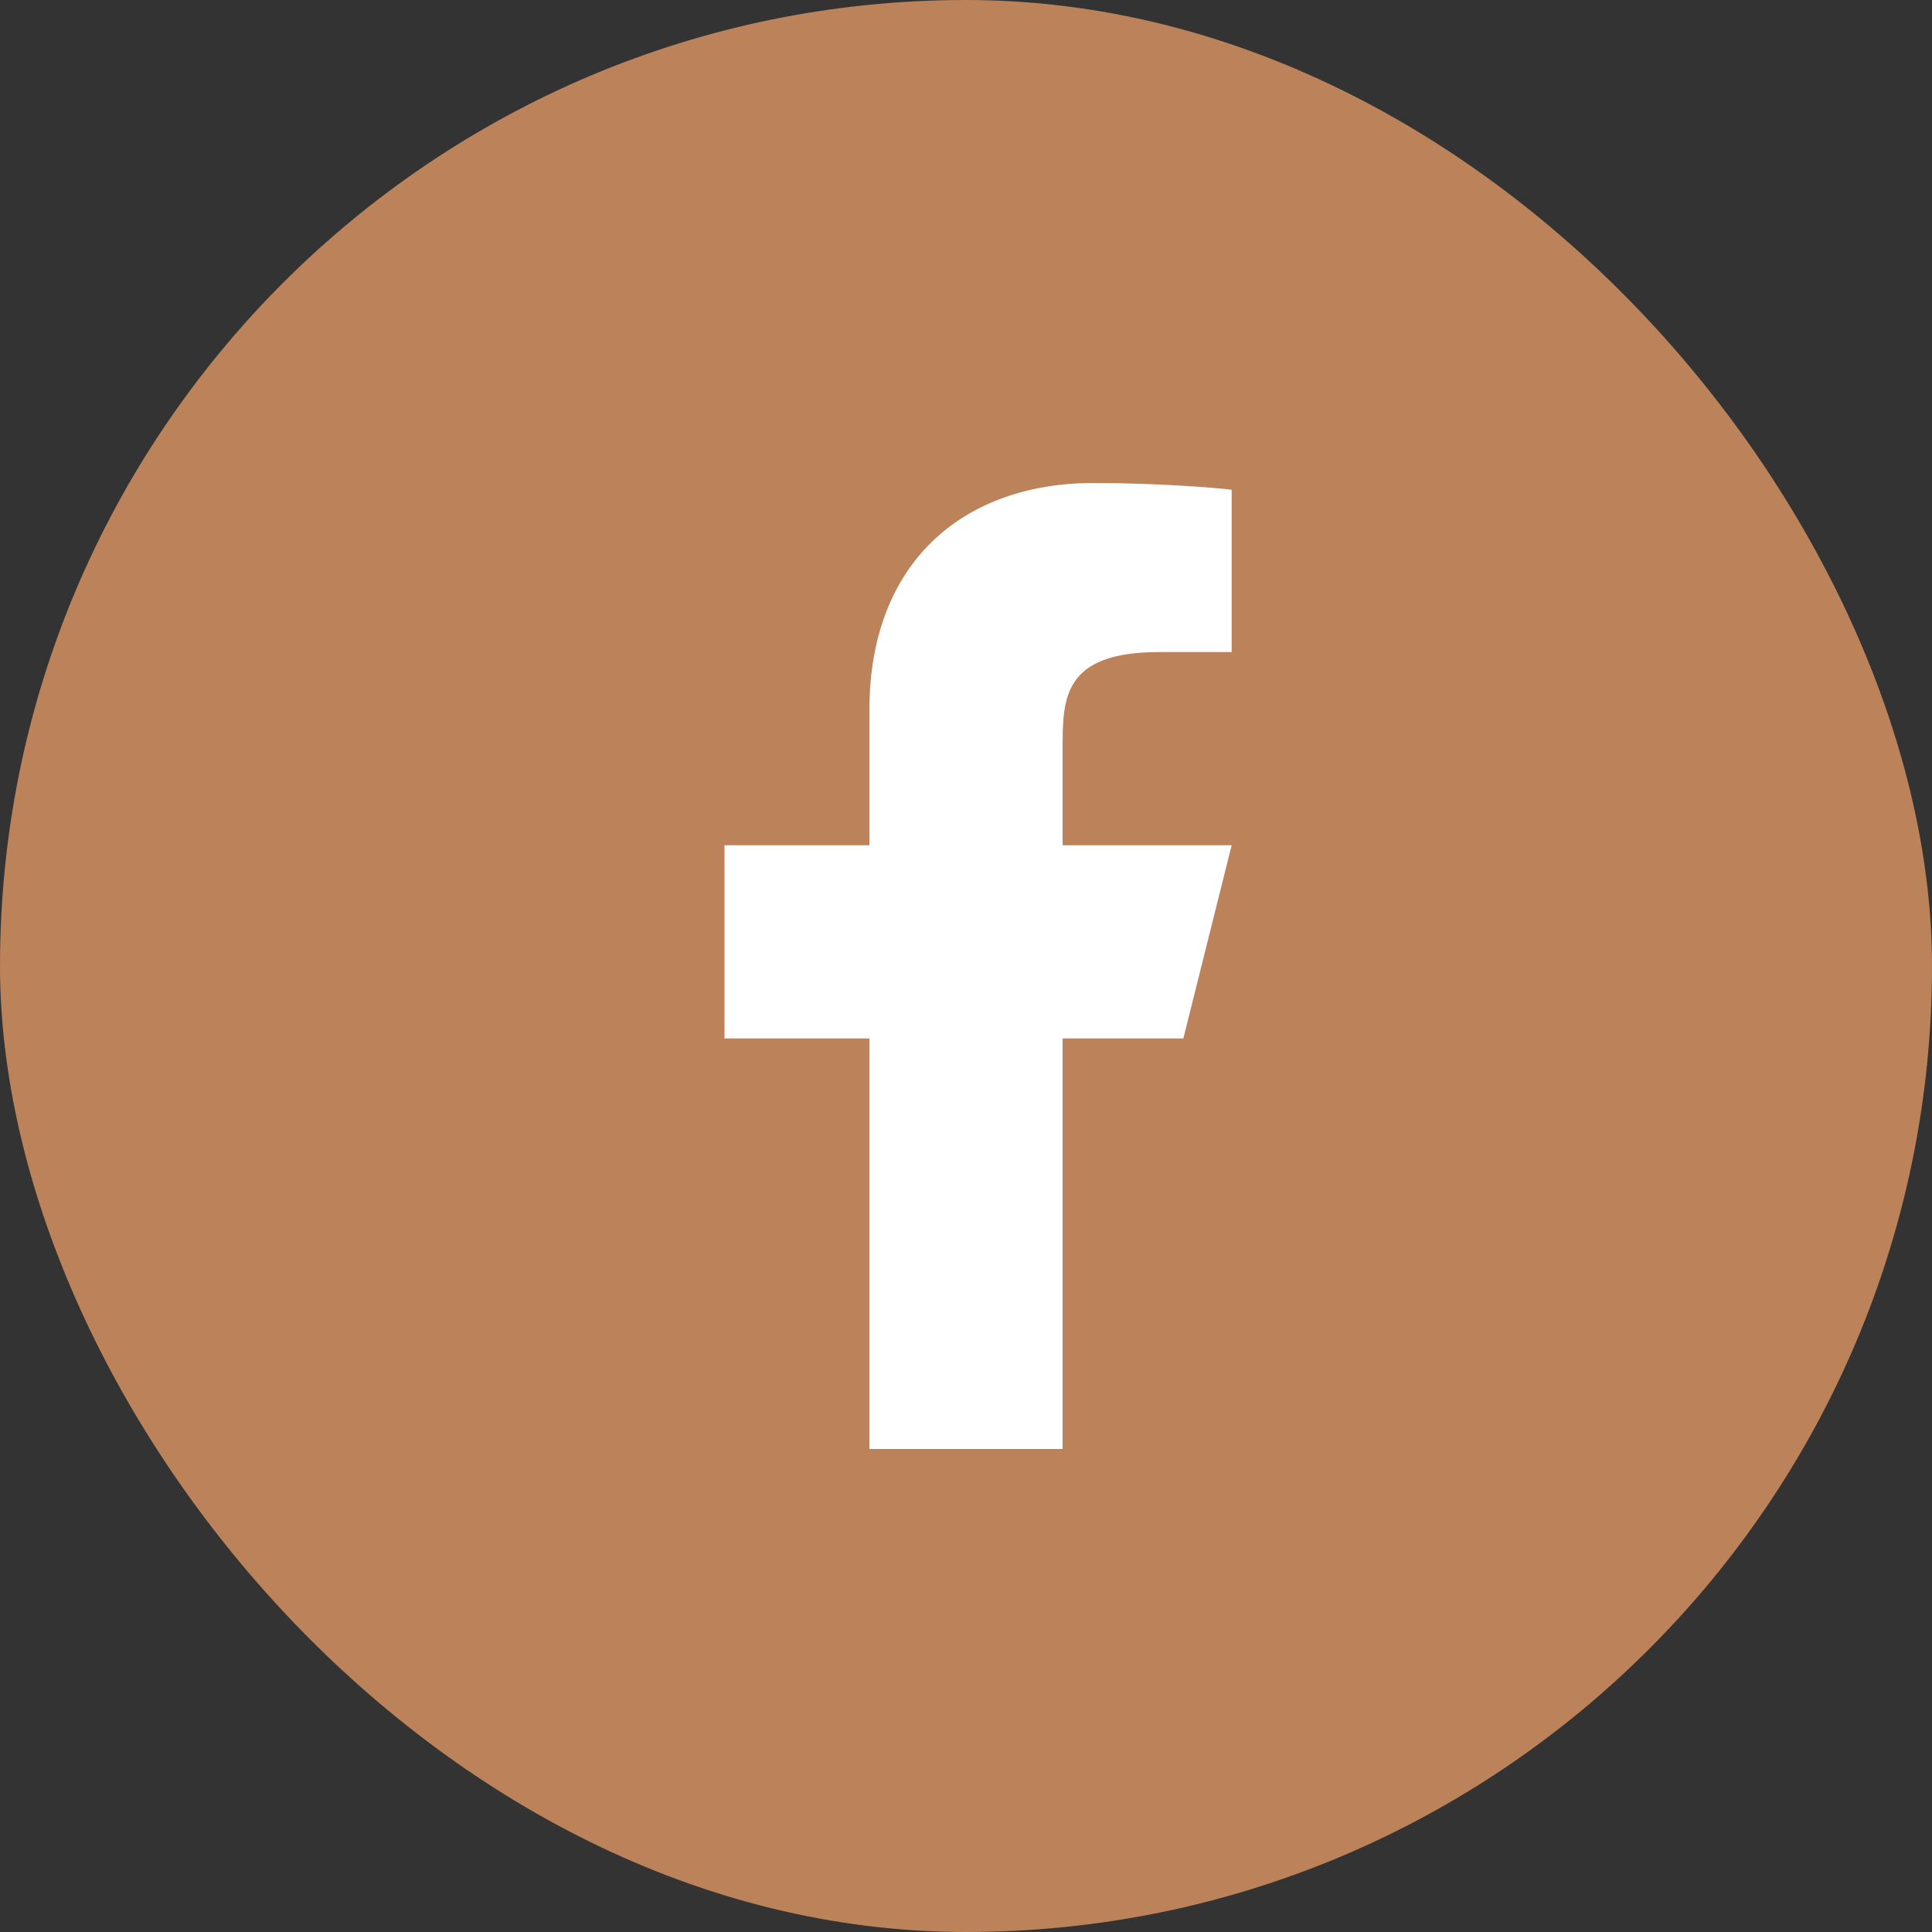 <?xml version="1.0" encoding="utf-8"?>
<svg xmlns="http://www.w3.org/2000/svg" fill="none" height="100%" overflow="visible" preserveAspectRatio="none" style="display: block;" viewBox="0 0 30 30" width="100%">
<rect x="0" y="0" width="30" height="30" fill="#333333" stroke="none"/>
<g id="Frame 1000005329">
<rect fill="#BC8259" height="30" rx="15" width="30"/>
<g id="ri:facebook-fill">
<path d="M16.5 16.125H18.375L19.125 13.125H16.5V11.625C16.5 10.852 16.5 10.125 18 10.125H19.125V7.605C18.881 7.573 17.957 7.5 16.982 7.5C14.946 7.5 13.5 8.743 13.5 11.025V13.125H11.25V16.125H13.5V22.5H16.5V16.125Z" fill="white" id="Vector"/>
</g>
</g>
</svg>
